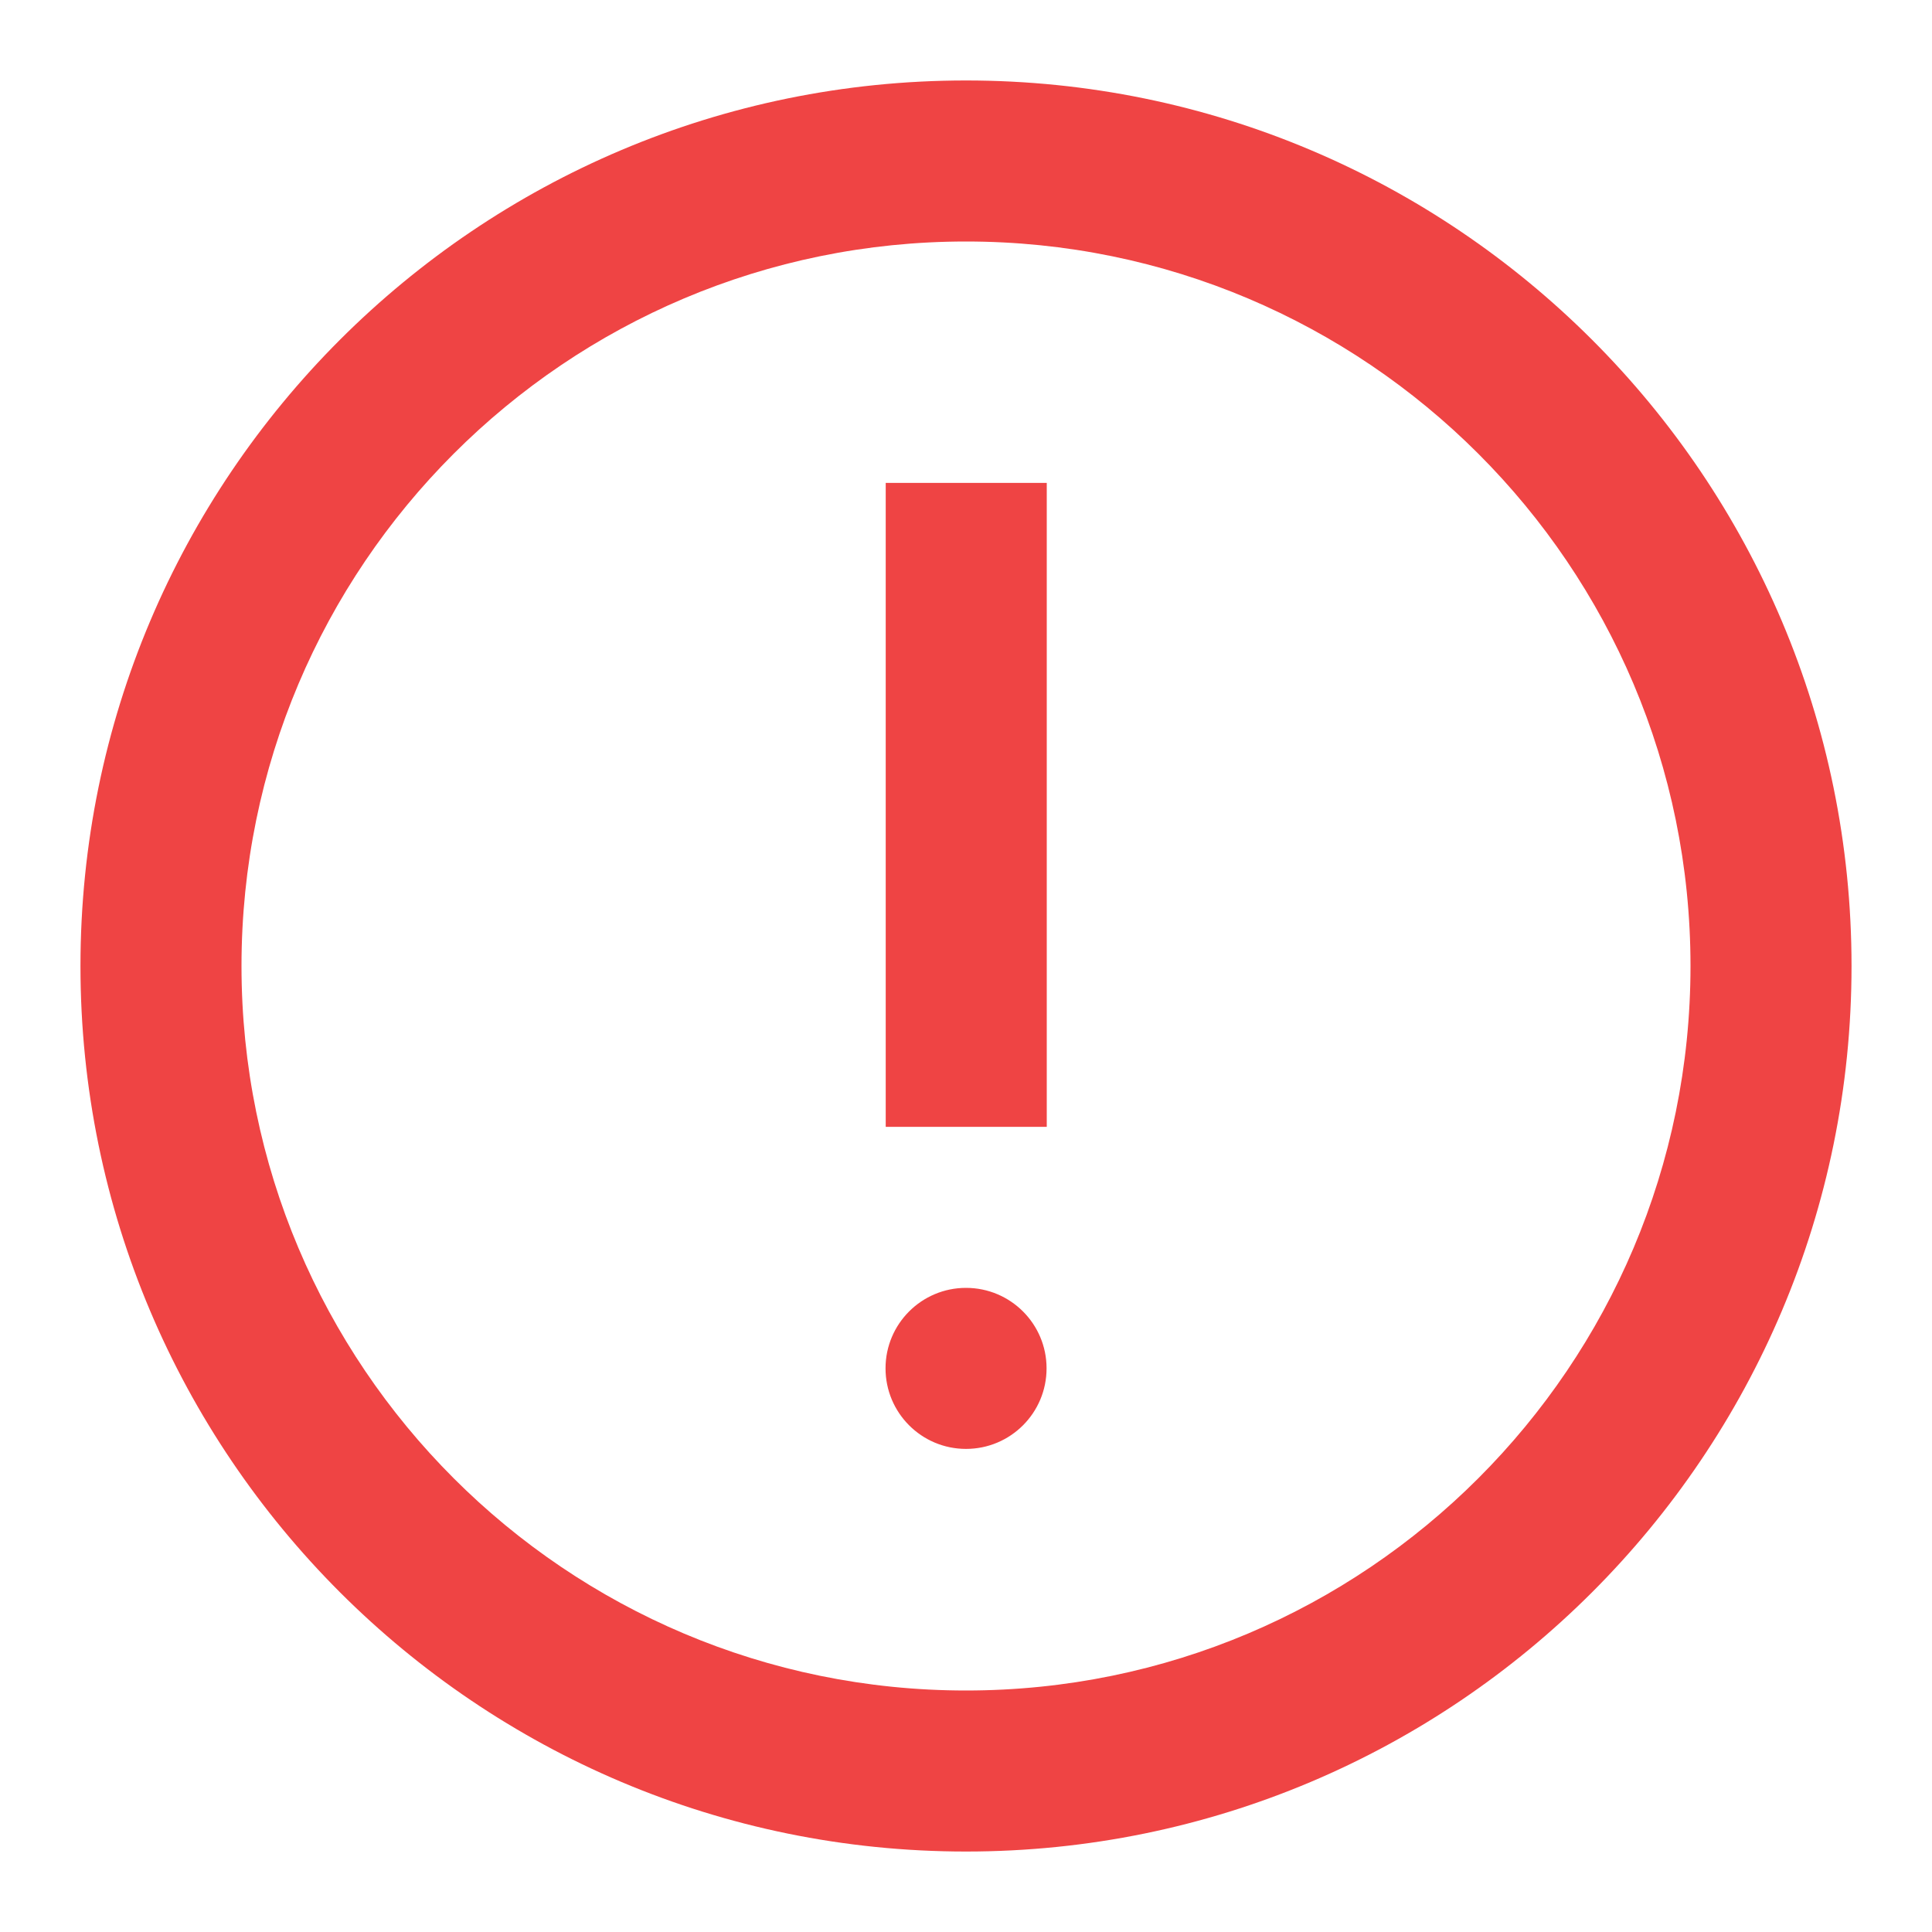 <svg width="20" height="20" viewBox="0 0 20 20" fill="none" xmlns="http://www.w3.org/2000/svg">
<g id=" notifications / alert-circle">
<path id="icon" fill-rule="evenodd" clip-rule="evenodd" d="M0.833 10C0.833 15.063 4.938 19.167 10 19.167C15.063 19.167 19.167 15.063 19.167 10C19.167 4.938 15.063 0.833 10 0.833C4.938 0.833 0.833 4.938 0.833 10ZM17.5 10C17.5 14.142 14.142 17.5 10 17.5C5.858 17.5 2.5 14.142 2.5 10C2.5 5.858 5.858 2.5 10 2.5C14.142 2.5 17.5 5.858 17.5 10ZM10 14.999C10.461 14.999 10.834 14.626 10.834 14.165C10.834 13.705 10.461 13.332 10 13.332C9.54 13.332 9.167 13.705 9.167 14.165C9.167 14.626 9.54 14.999 10 14.999ZM10.836 4.999H9.169V11.665H10.836V4.999Z" fill="#EF4444"/>
</g>
</svg>
